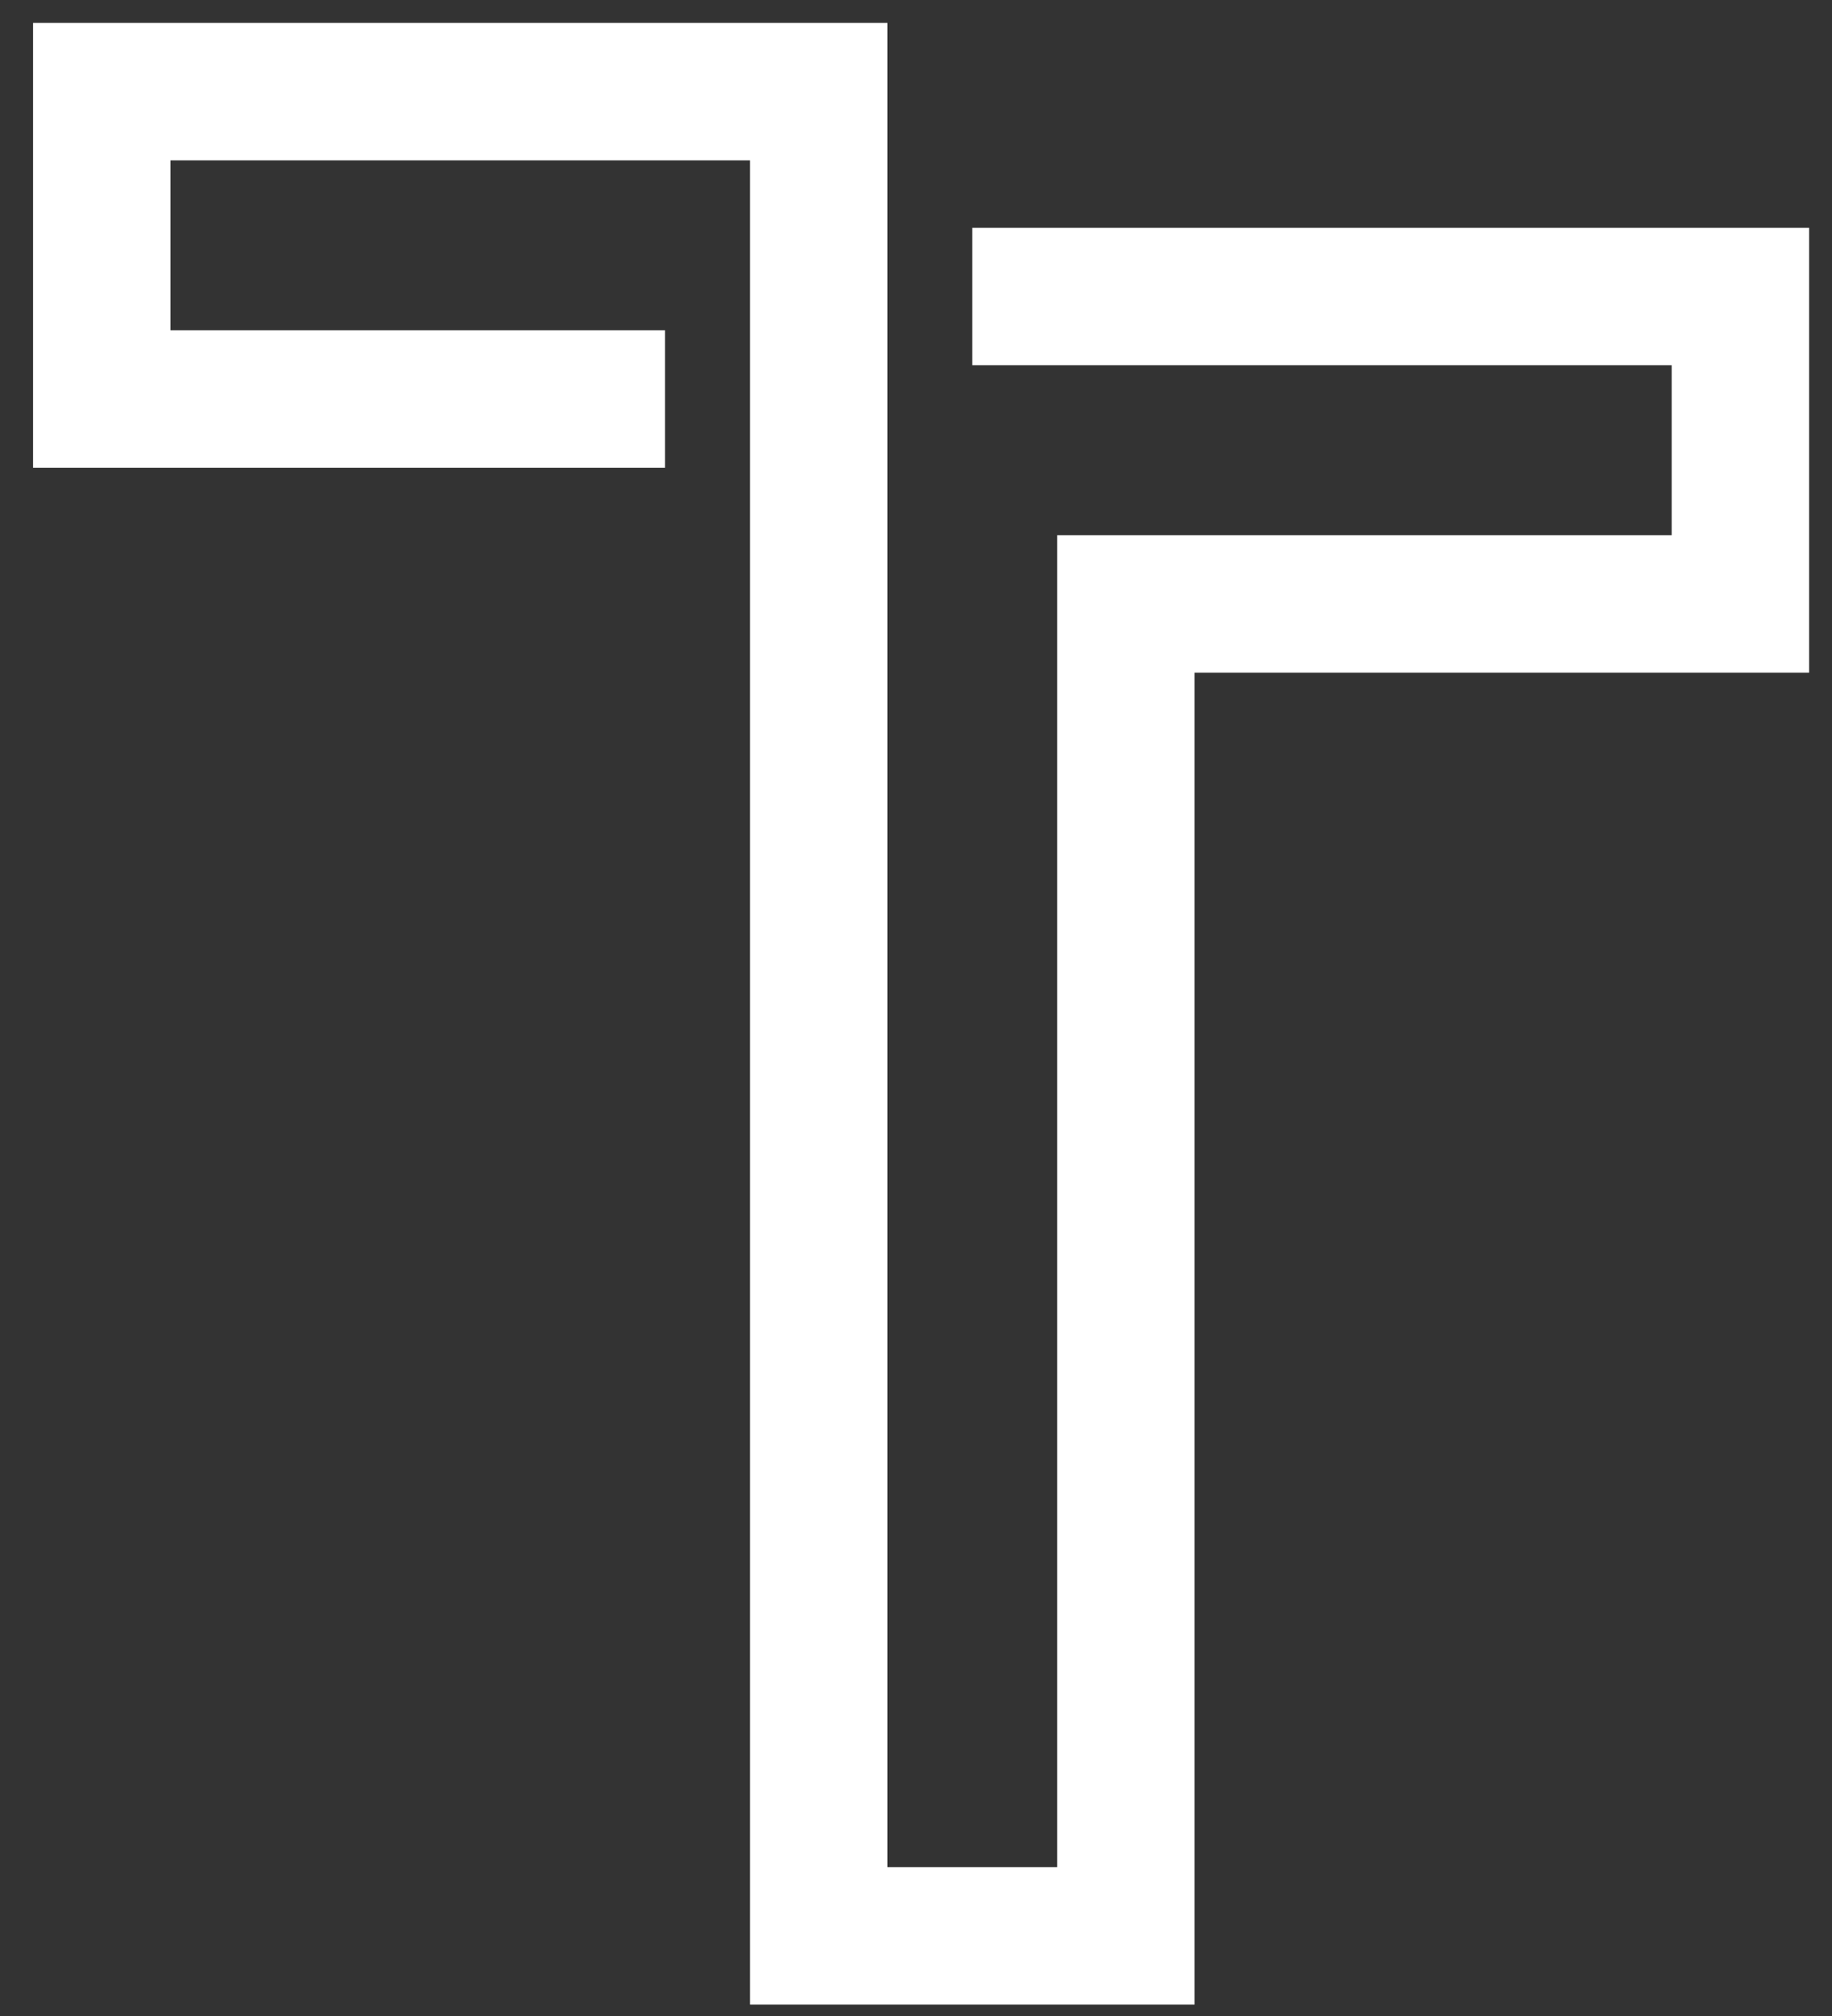 <svg width="40" height="44" viewBox="0 0 40 44" fill="none" xmlns="http://www.w3.org/2000/svg">
<rect x="0" y="0" width="40" height="44" fill="#333333" stroke="none"/>
<path d="M14.521 8.708L2.222 8.708V2L17.875 2L17.875 42.25H24.583L24.583 13.181H38V6.472H21.229" stroke="white" stroke-width="3"/>
</svg>

